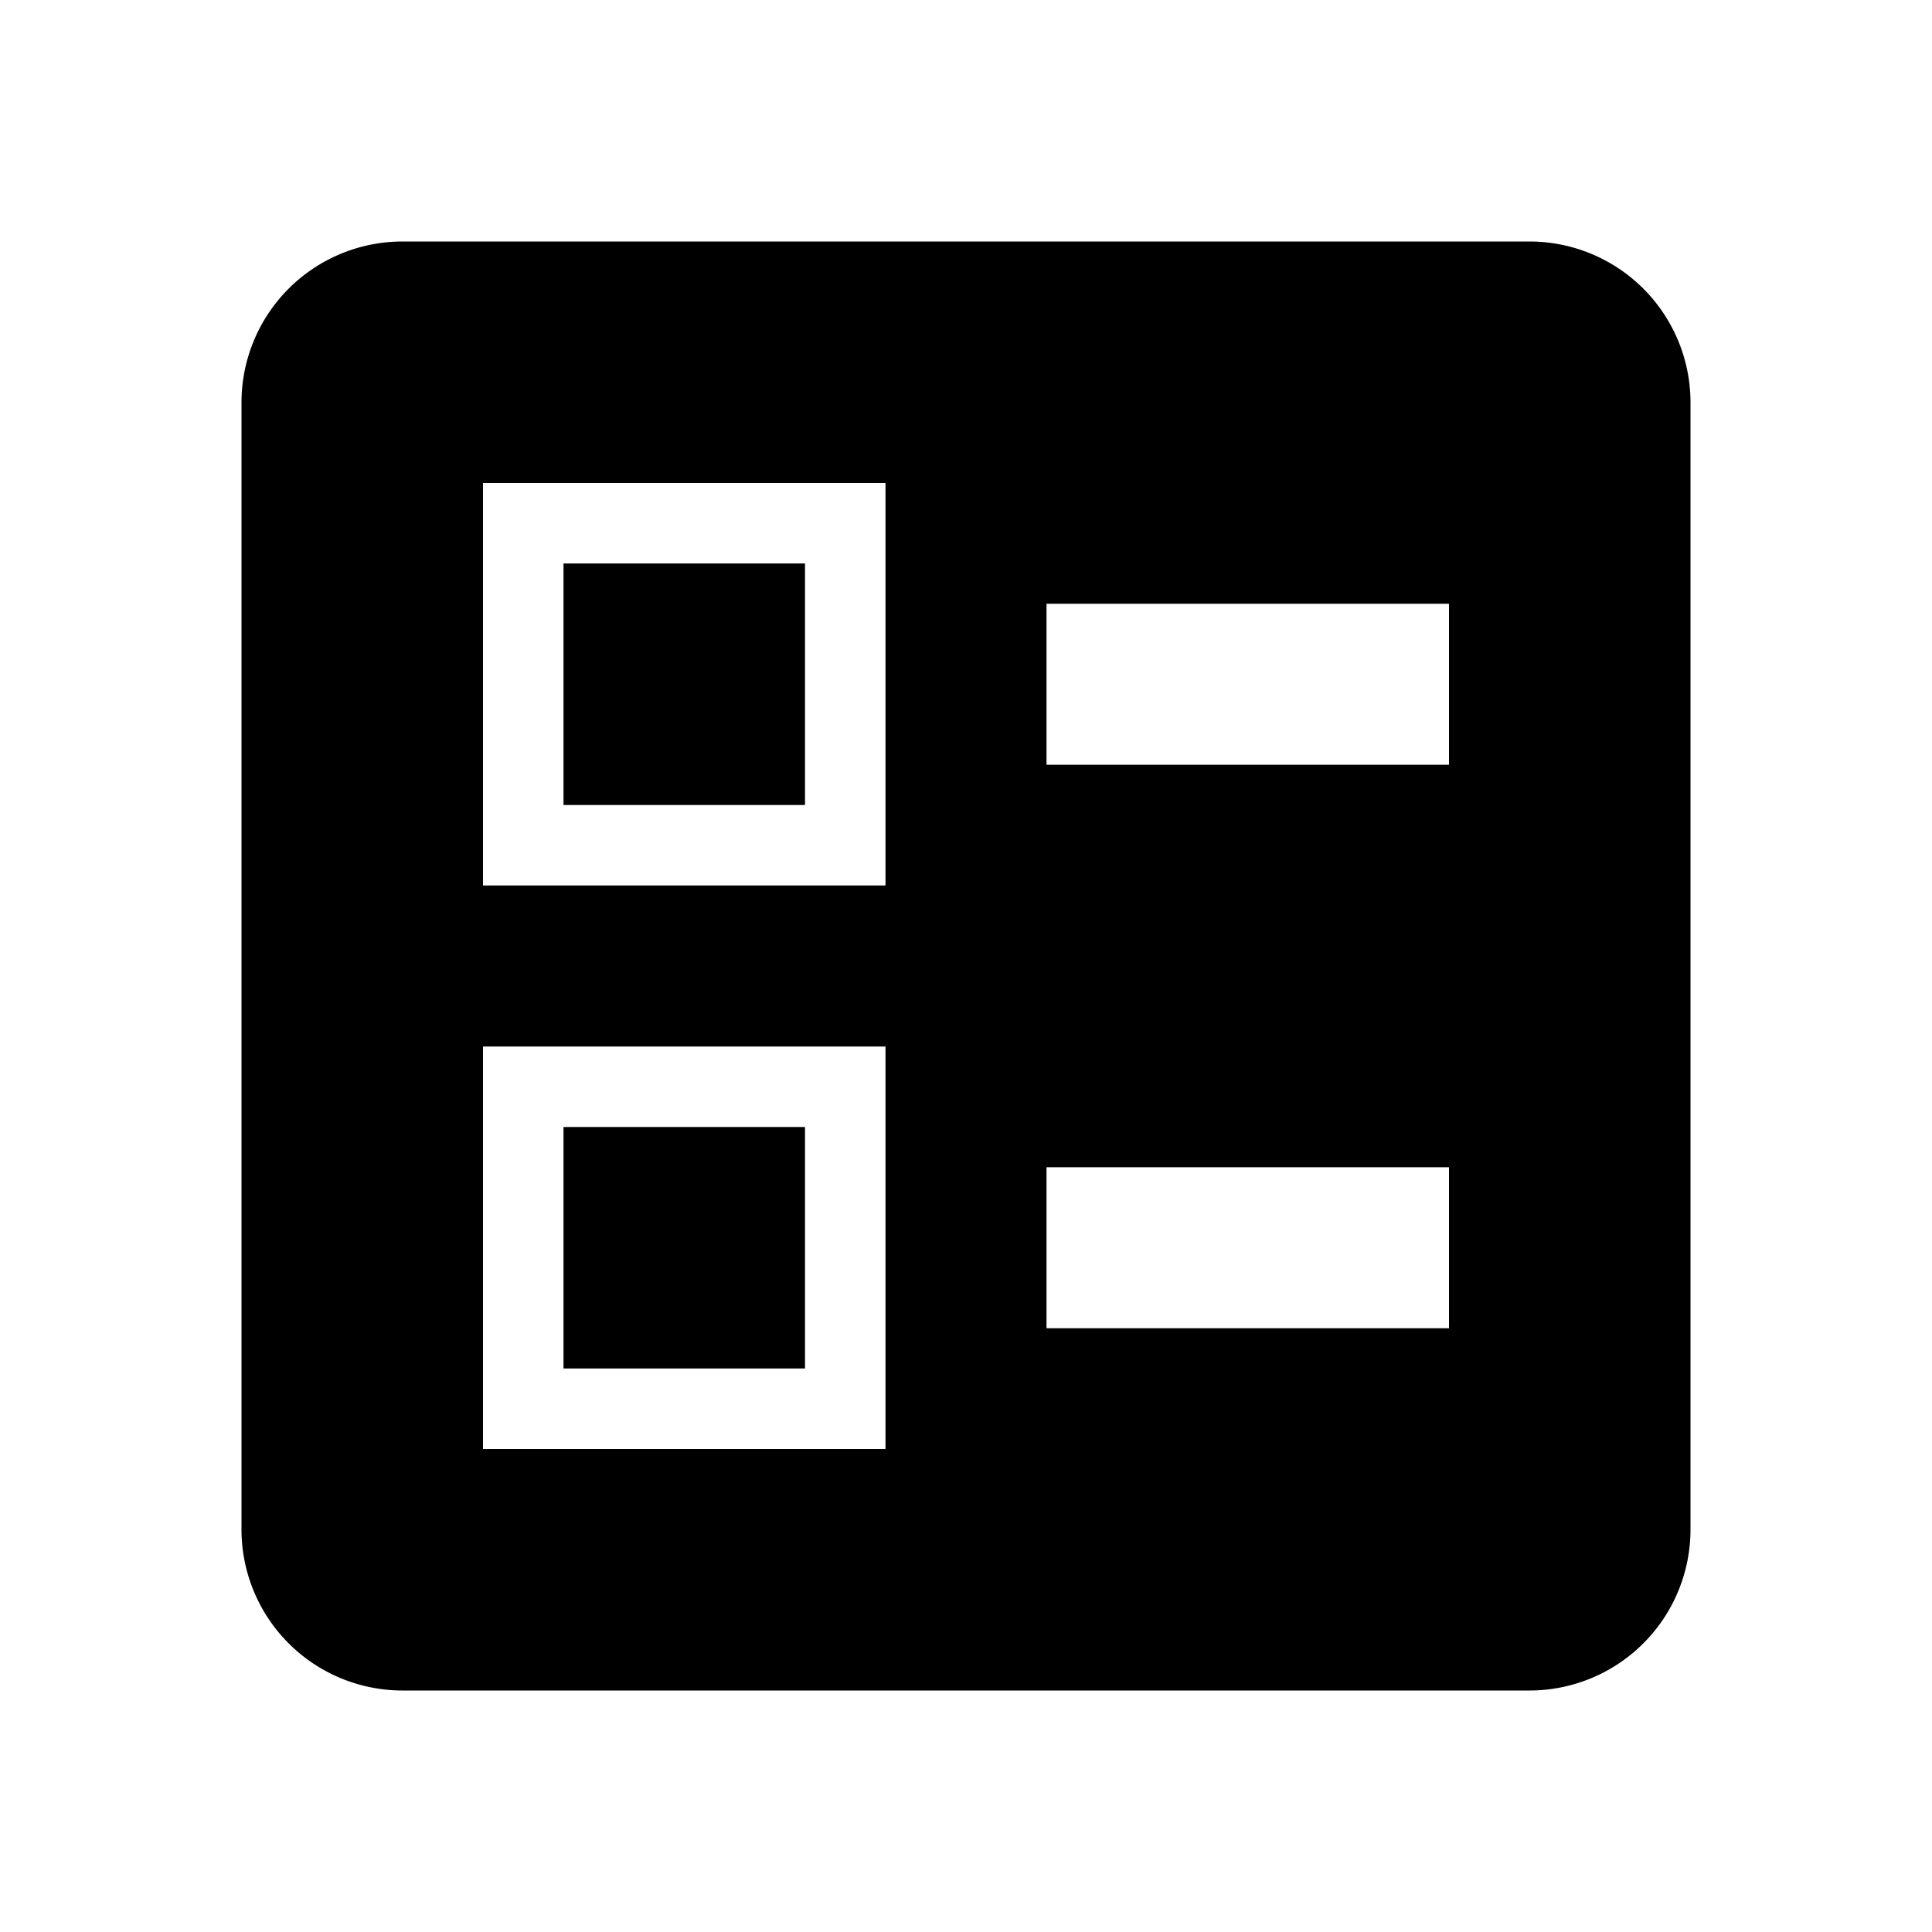 <svg xmlns="http://www.w3.org/2000/svg" viewBox="0 0 24 24">
    <path fill="hsl(198,0%,44%)"
        d="M13 9.5h5v-2h-5v2m0 7h5v-2h-5v2m6 4.5H5a2 2 0 0 1-2-2V5a2 2 0 0 1 2-2h14a2 2 0 0 1 2 2v14a2 2 0 0 1-2 2M6 11h5V6H6v5m1-4h3v3H7V7M6 18h5v-5H6v5m1-4h3v3H7v-3z" />
</svg>